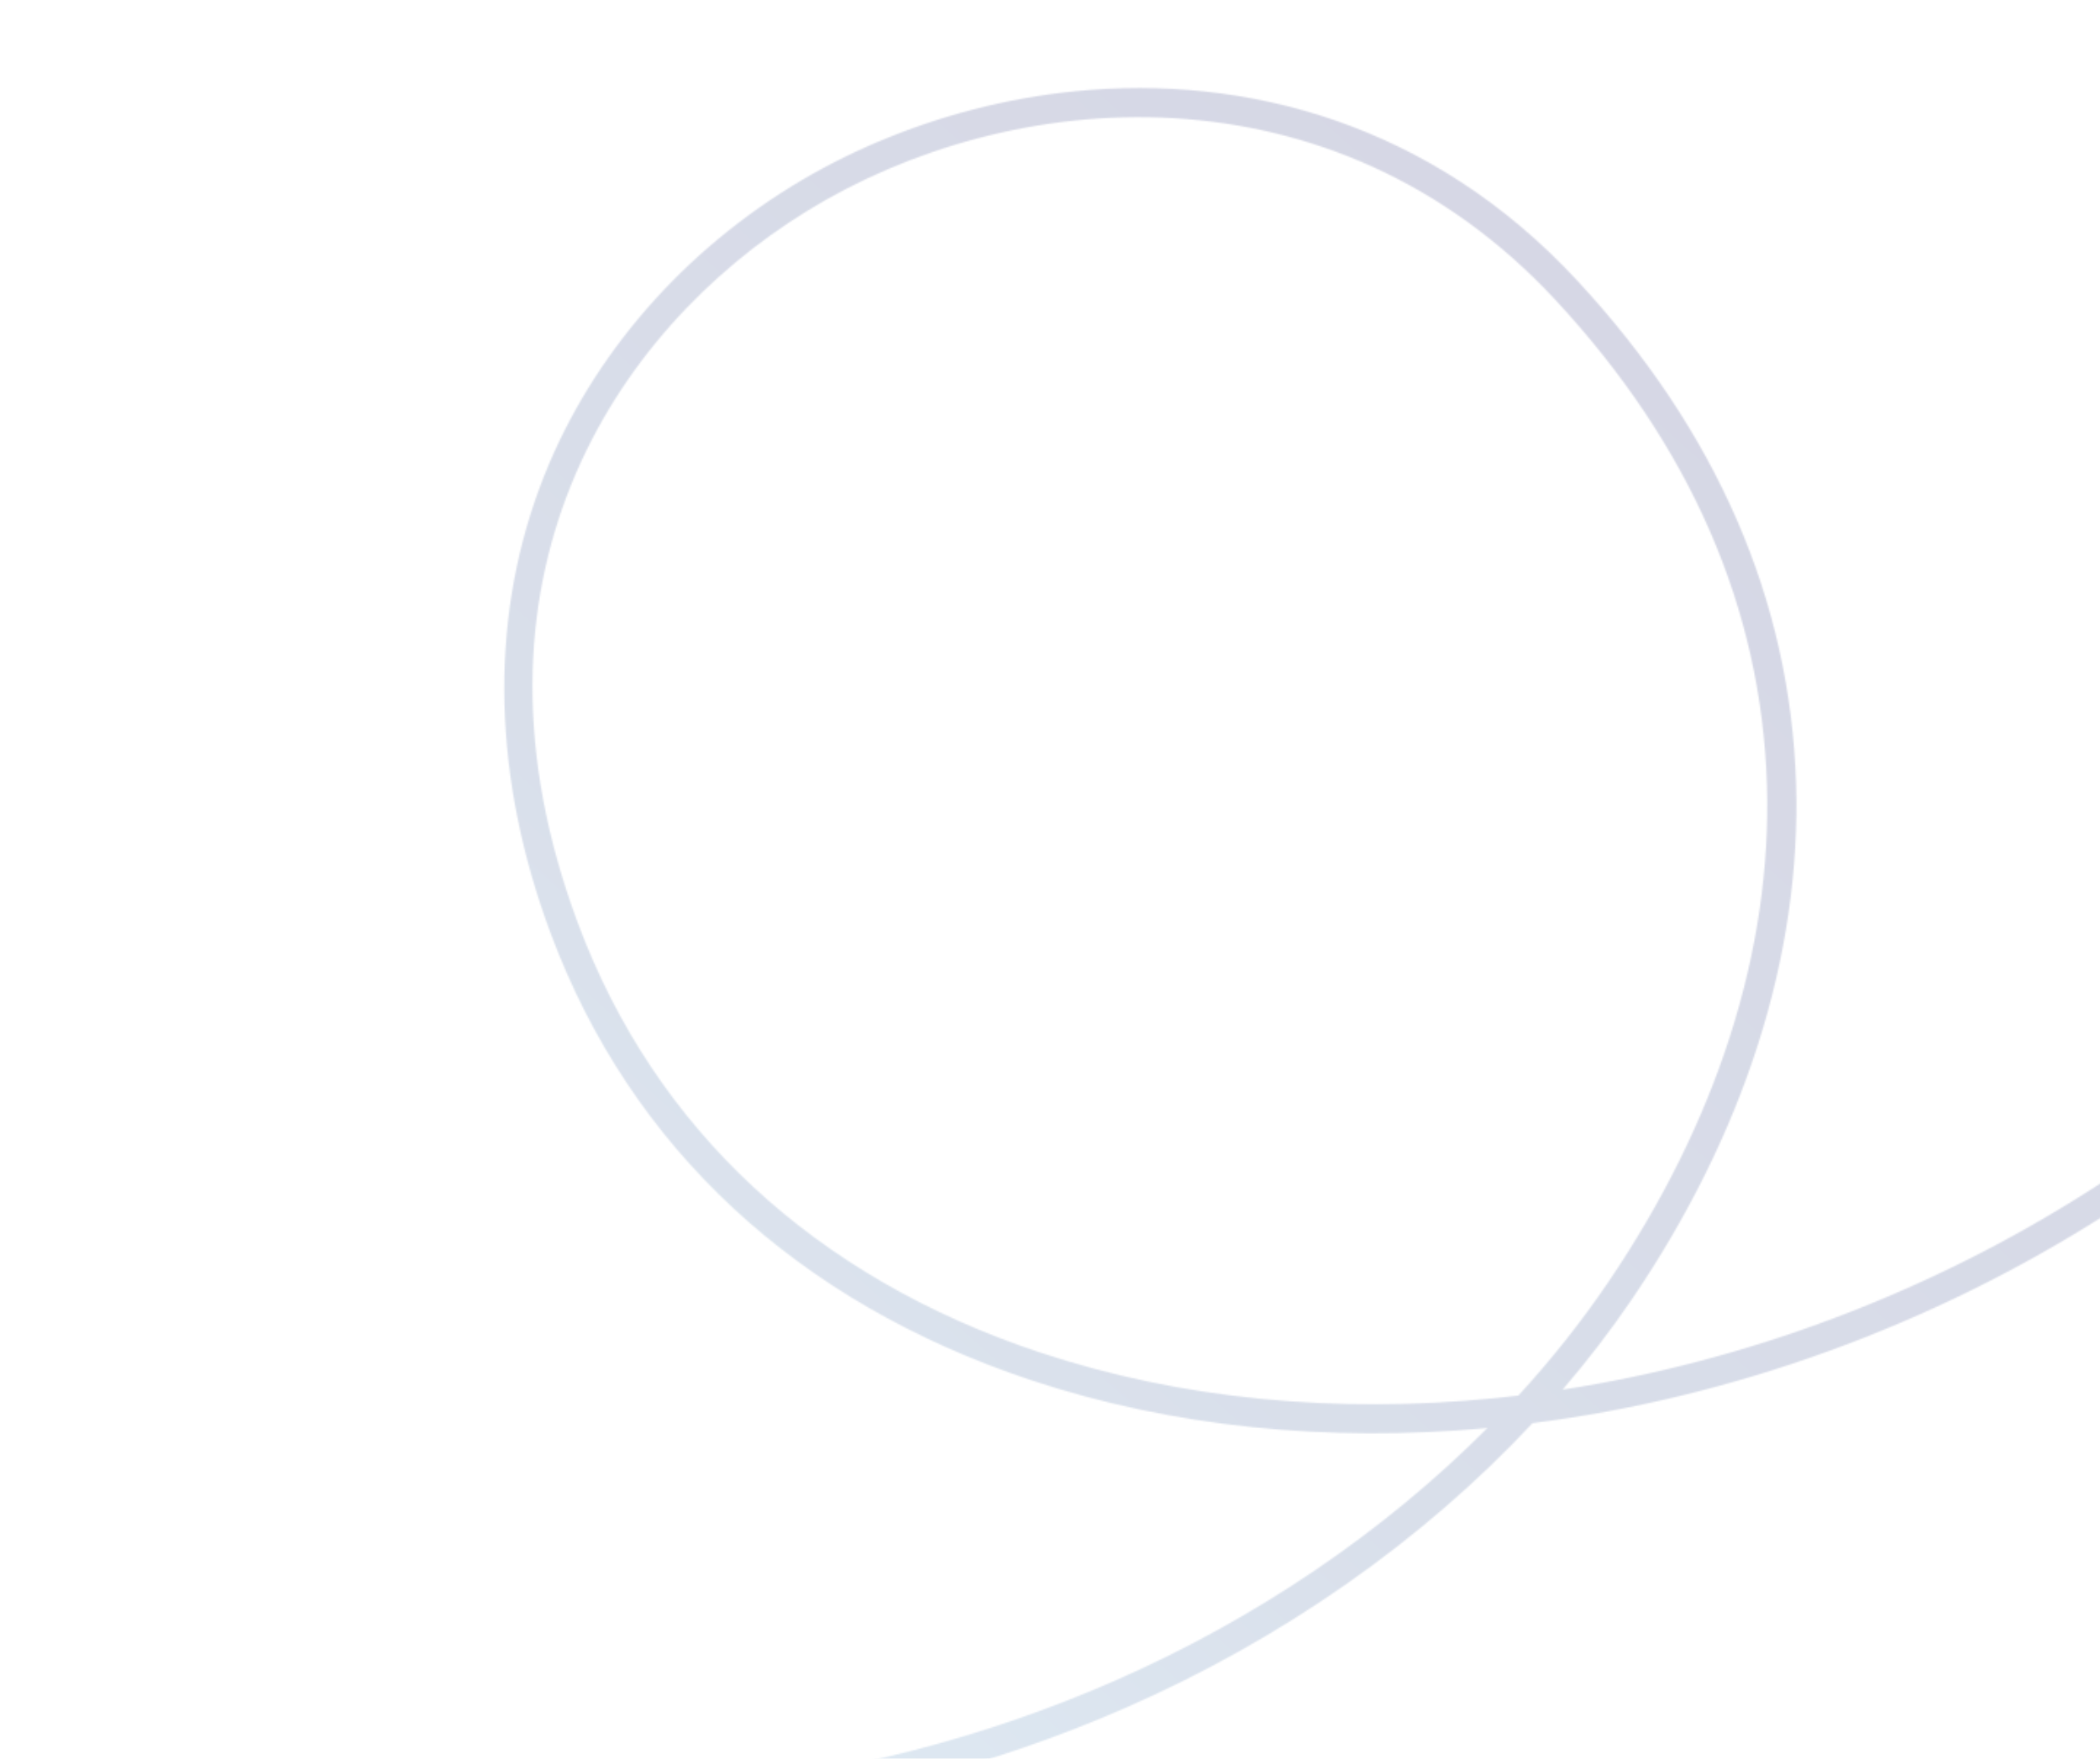 <svg width="1440" height="1206" viewBox="0 0 1440 1206" fill="none" xmlns="http://www.w3.org/2000/svg">
<g style="mix-blend-mode:color-burn" opacity="0.99">
<mask id="mask0_62_18749" style="mask-type:luminance" maskUnits="userSpaceOnUse" x="-279" y="60" width="1728" height="1191">
<path d="M713.033 927.374C558.576 875.871 449.108 774.264 396.458 633.49C308.652 398.7 419.713 227.181 552.952 144.945C693.005 58.519 913.542 40.699 1066.77 205.858C1159.12 305.406 1207.85 417.19 1211.61 538.121C1215.12 651.388 1177.36 769.55 1102.39 879.798C1084.19 906.563 1063.69 932.372 1041.14 956.972C1035.72 957.615 1030.29 958.197 1024.9 958.733L1024.86 958.737C916.429 969.522 809.547 959.519 713.029 927.333M601.741 97.331C580.85 106.224 560.991 116.51 542.491 127.929C462.323 177.397 401.103 250.663 370.081 334.223C335.254 428.011 337.911 533.904 377.765 640.461C432.574 787.067 546.34 892.817 706.728 946.286C803.782 978.647 911.069 989.171 1019.91 979.218C949.149 1050.32 861.149 1110.25 763.355 1152.97C585.153 1230.83 383.989 1250.4 165.5 1211.08C-2.274 1180.91 -149.46 1128.35 -278.487 1052.17L-276.044 1076.74C-148.06 1150.16 -2.801 1201.1 161.969 1230.73C384.415 1270.76 589.44 1250.74 771.347 1171.27C879.296 1124.11 975.643 1056.39 1050.89 975.846C1186.67 958.622 1323.63 909.843 1445.16 832.075C1446.35 831.313 1447.54 830.55 1448.73 829.787L1446.51 807.422C1442.51 810.043 1438.47 812.668 1434.41 815.275C1322.24 887.063 1196.73 933.622 1071.5 952.872C1088.64 932.924 1104.49 912.273 1118.94 891.034C1196.29 777.267 1235.24 655.017 1231.6 537.504C1227.7 411.62 1177.17 295.466 1081.44 192.285C981.529 84.574 854.444 50.899 737.352 62.545C689.68 67.286 643.668 79.53 601.787 97.368" fill="white"/>
</mask>
<g mask="url(#mask0_62_18749)">
<path opacity="0.2" d="M729.633 -134L-166.999 863.557L851.435 1778.95L1748.07 781.397L729.633 -134Z" fill="url(#paint0_linear_62_18749)"/>
</g>
</g>
<defs>
<linearGradient id="paint0_linear_62_18749" x1="398.883" y1="1391.09" x2="1341.15" y2="342.755" gradientUnits="userSpaceOnUse">
<stop stop-color="#68AEDA"/>
<stop offset="0.436" stop-color="#426199"/>
<stop offset="1" stop-color="#30347A"/>
</linearGradient>
</defs>
</svg>
